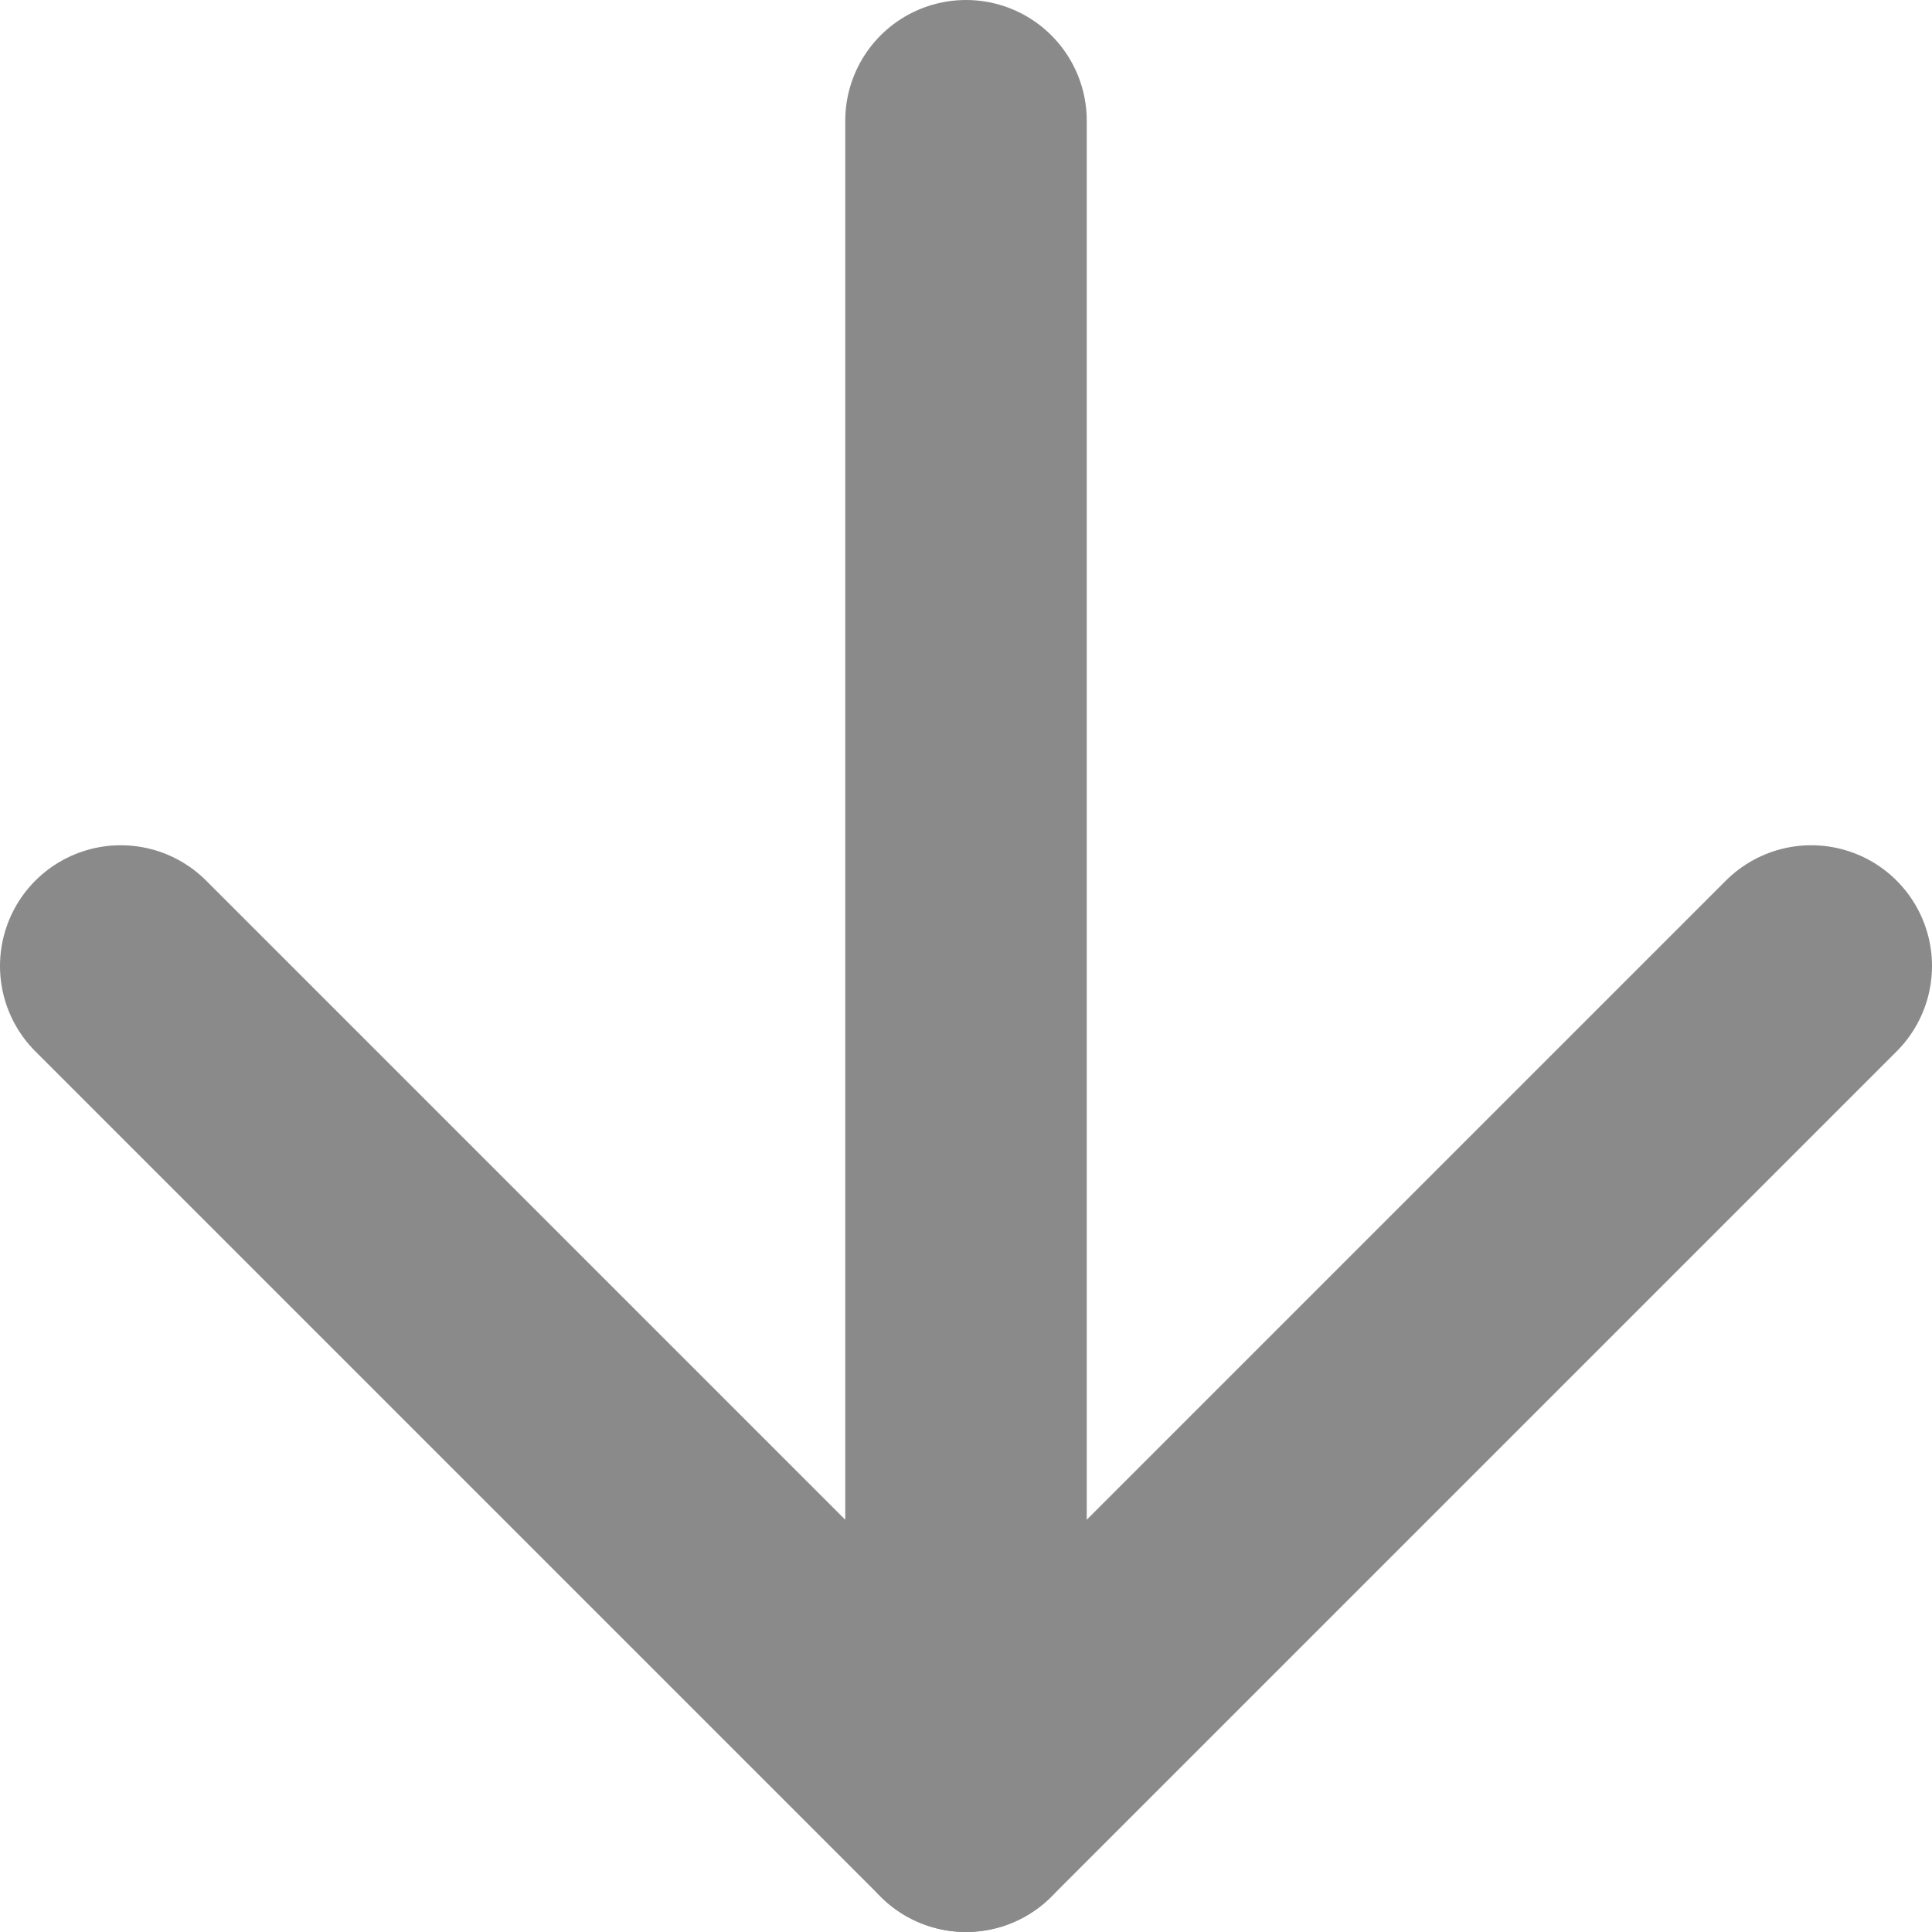 <svg xmlns="http://www.w3.org/2000/svg" width="16" height="16" viewBox="0 0 16 16" fill="none"><path d="M8 1V15" stroke="#8A8A8A" stroke-width="2" stroke-linecap="round" stroke-linejoin="round"></path><path d="M15 8L8 15L1 8" stroke="#8A8A8A" stroke-width="2" stroke-linecap="round" stroke-linejoin="round"></path></svg>